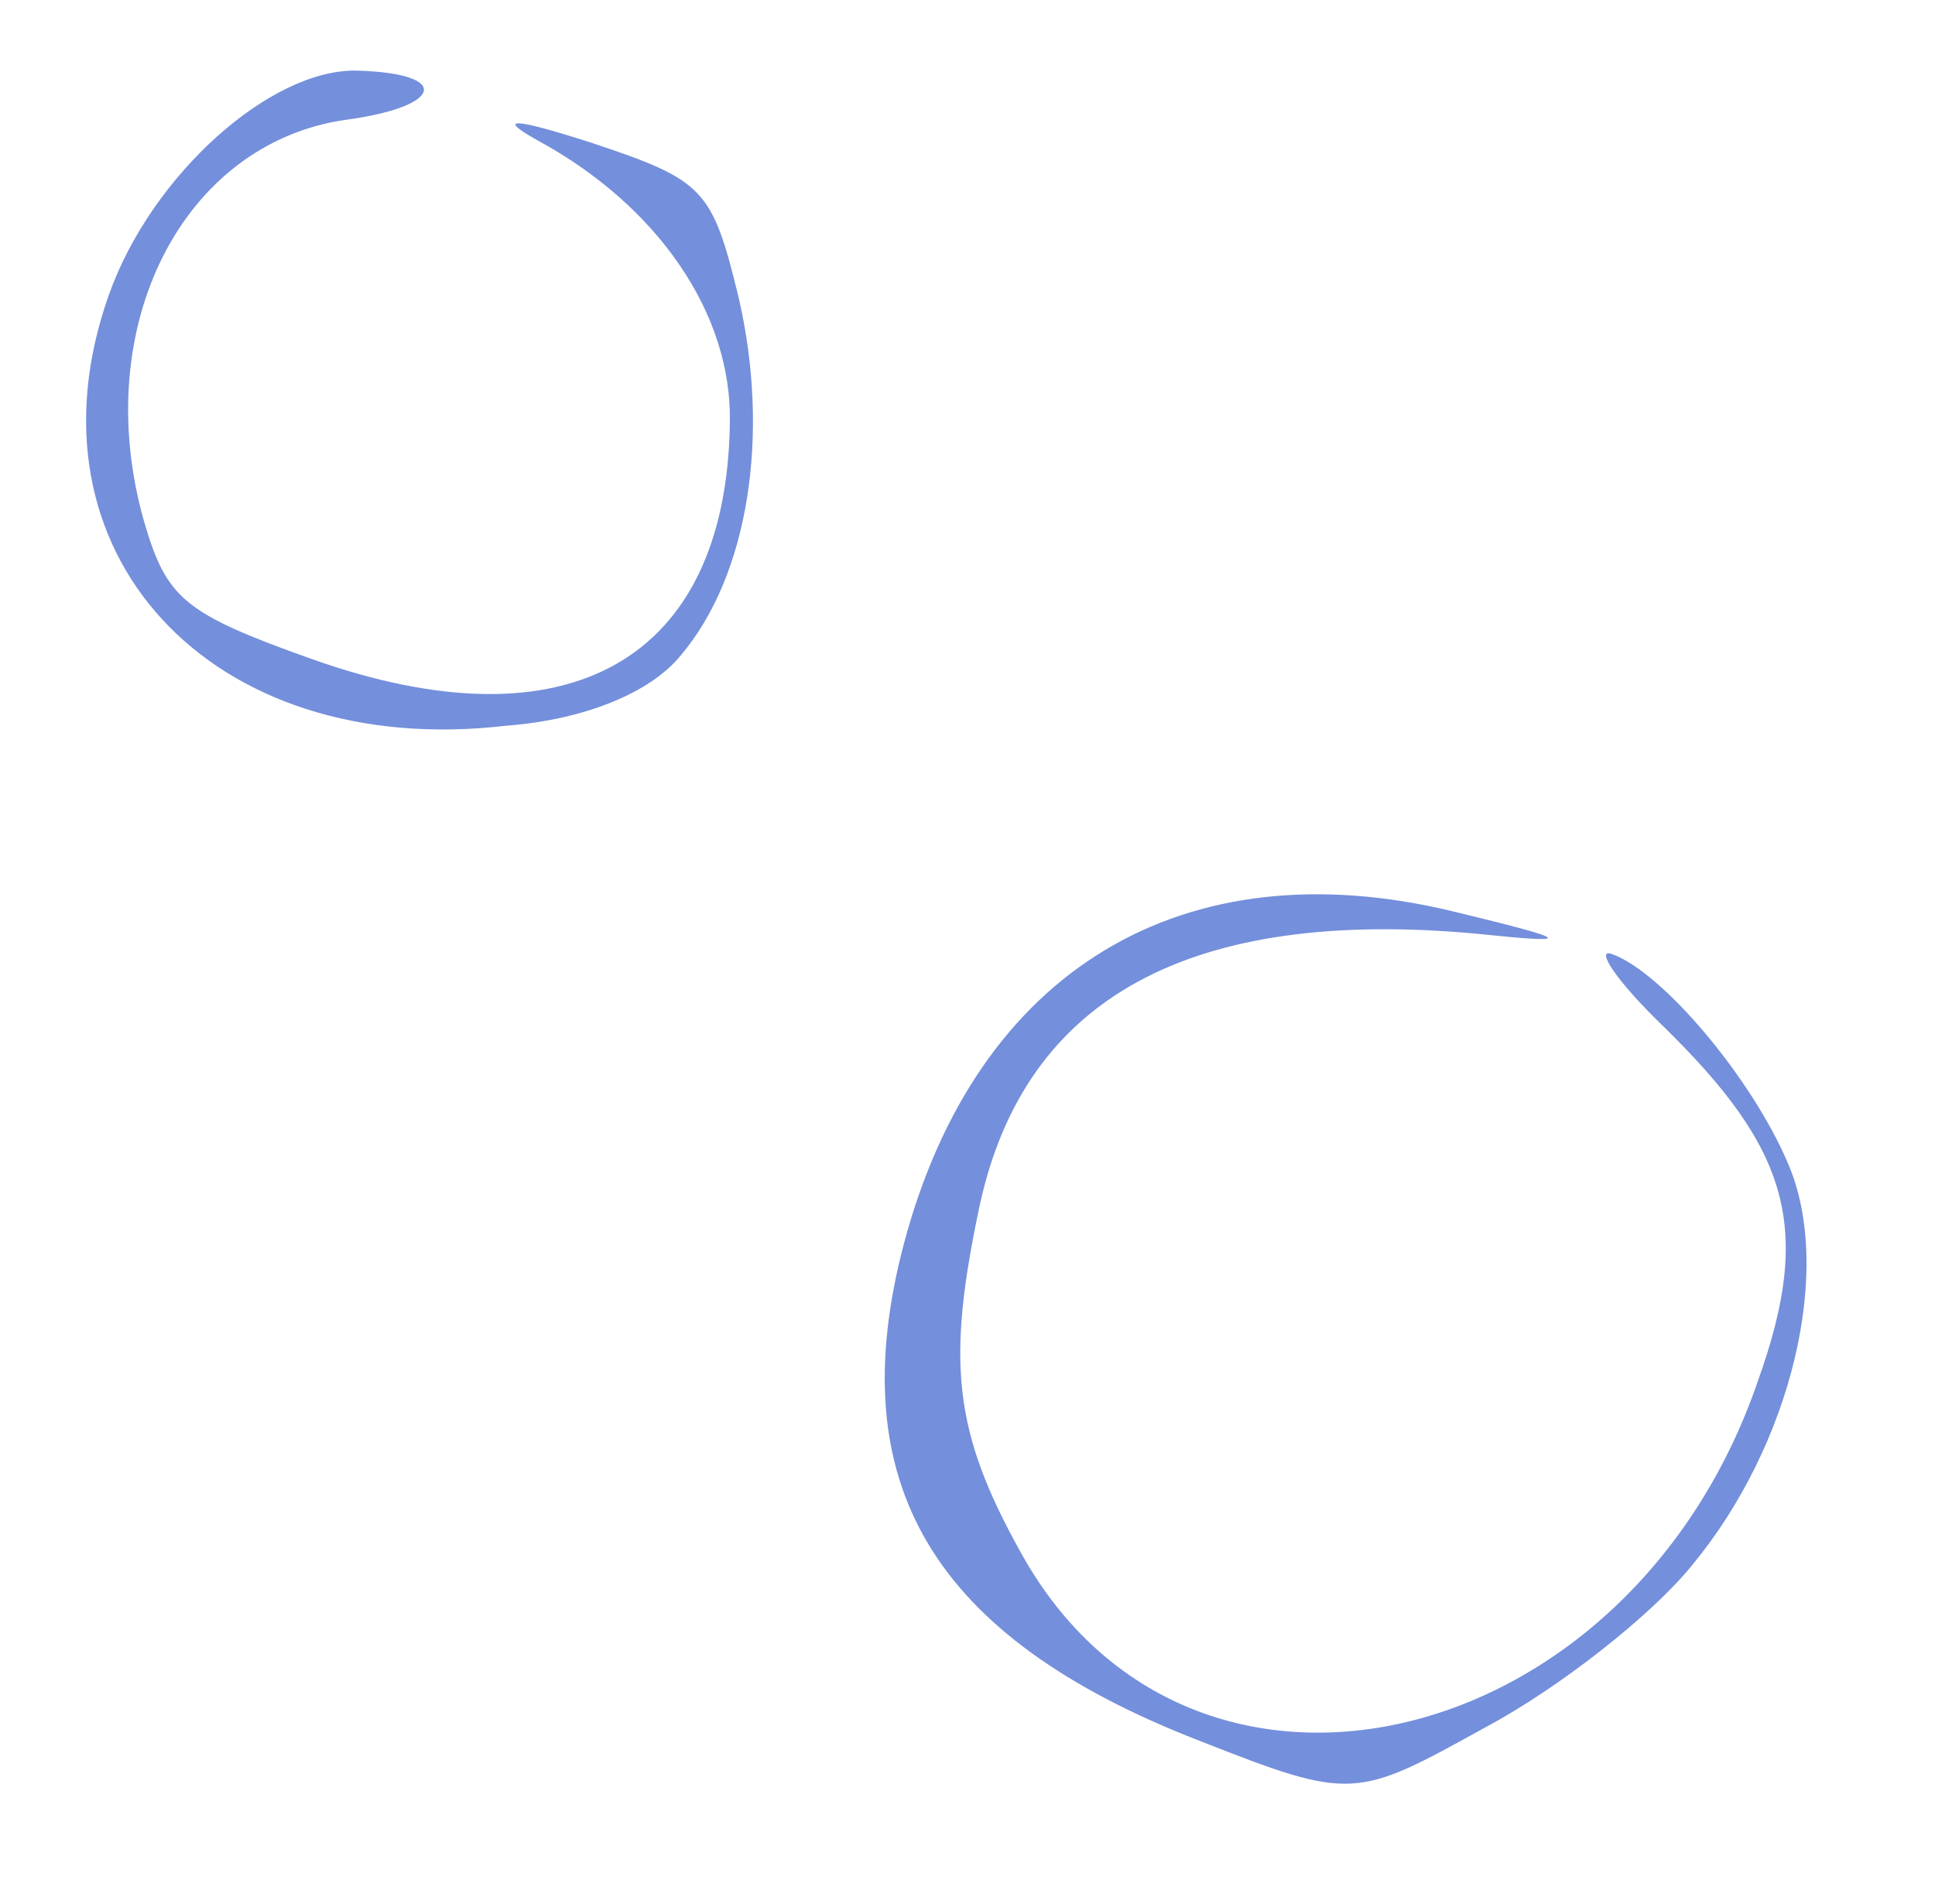<?xml version="1.0" encoding="UTF-8"?> <svg xmlns="http://www.w3.org/2000/svg" width="63" height="62" viewBox="0 0 63 62" fill="none"><path d="M55.098 50.953C53.781 52.59 50.73 54.982 48.357 56.242C44.134 58.582 44.024 58.634 39.045 56.675C30.357 53.301 27.379 48.3 29.424 40.513C31.794 31.559 38.535 27.553 47.303 29.673C51.267 30.629 51.319 30.739 48.052 30.398C38.739 29.549 33.384 32.492 31.907 39.2C30.818 44.307 31.016 46.576 33.252 50.578C38.773 60.516 53.057 57.186 57.242 44.941C59.01 39.986 58.272 37.433 54.128 33.39C52.63 31.94 51.916 30.861 52.485 31.064C54.11 31.644 57.012 35.06 58.209 37.868C59.718 41.337 58.316 47.065 55.098 50.953Z" fill="#748FDB"></path><path d="M22.159 21.345C21.178 22.552 19.032 23.435 16.491 23.627C6.836 24.762 0.567 17.947 3.552 9.579C4.943 5.679 8.835 2.214 11.644 2.3C14.725 2.391 14.429 3.476 11.255 3.901C5.947 4.663 2.903 10.629 4.68 16.941C5.418 19.494 5.981 19.97 10.124 21.448C18.493 24.433 23.656 21.513 23.763 13.766C23.837 10.221 21.428 6.706 17.516 4.578C16.141 3.812 16.686 3.824 19.234 4.641C22.919 5.864 23.186 6.142 24.04 9.652C25.092 14.149 24.368 18.745 22.159 21.345Z" fill="#748FDB"></path></svg> 